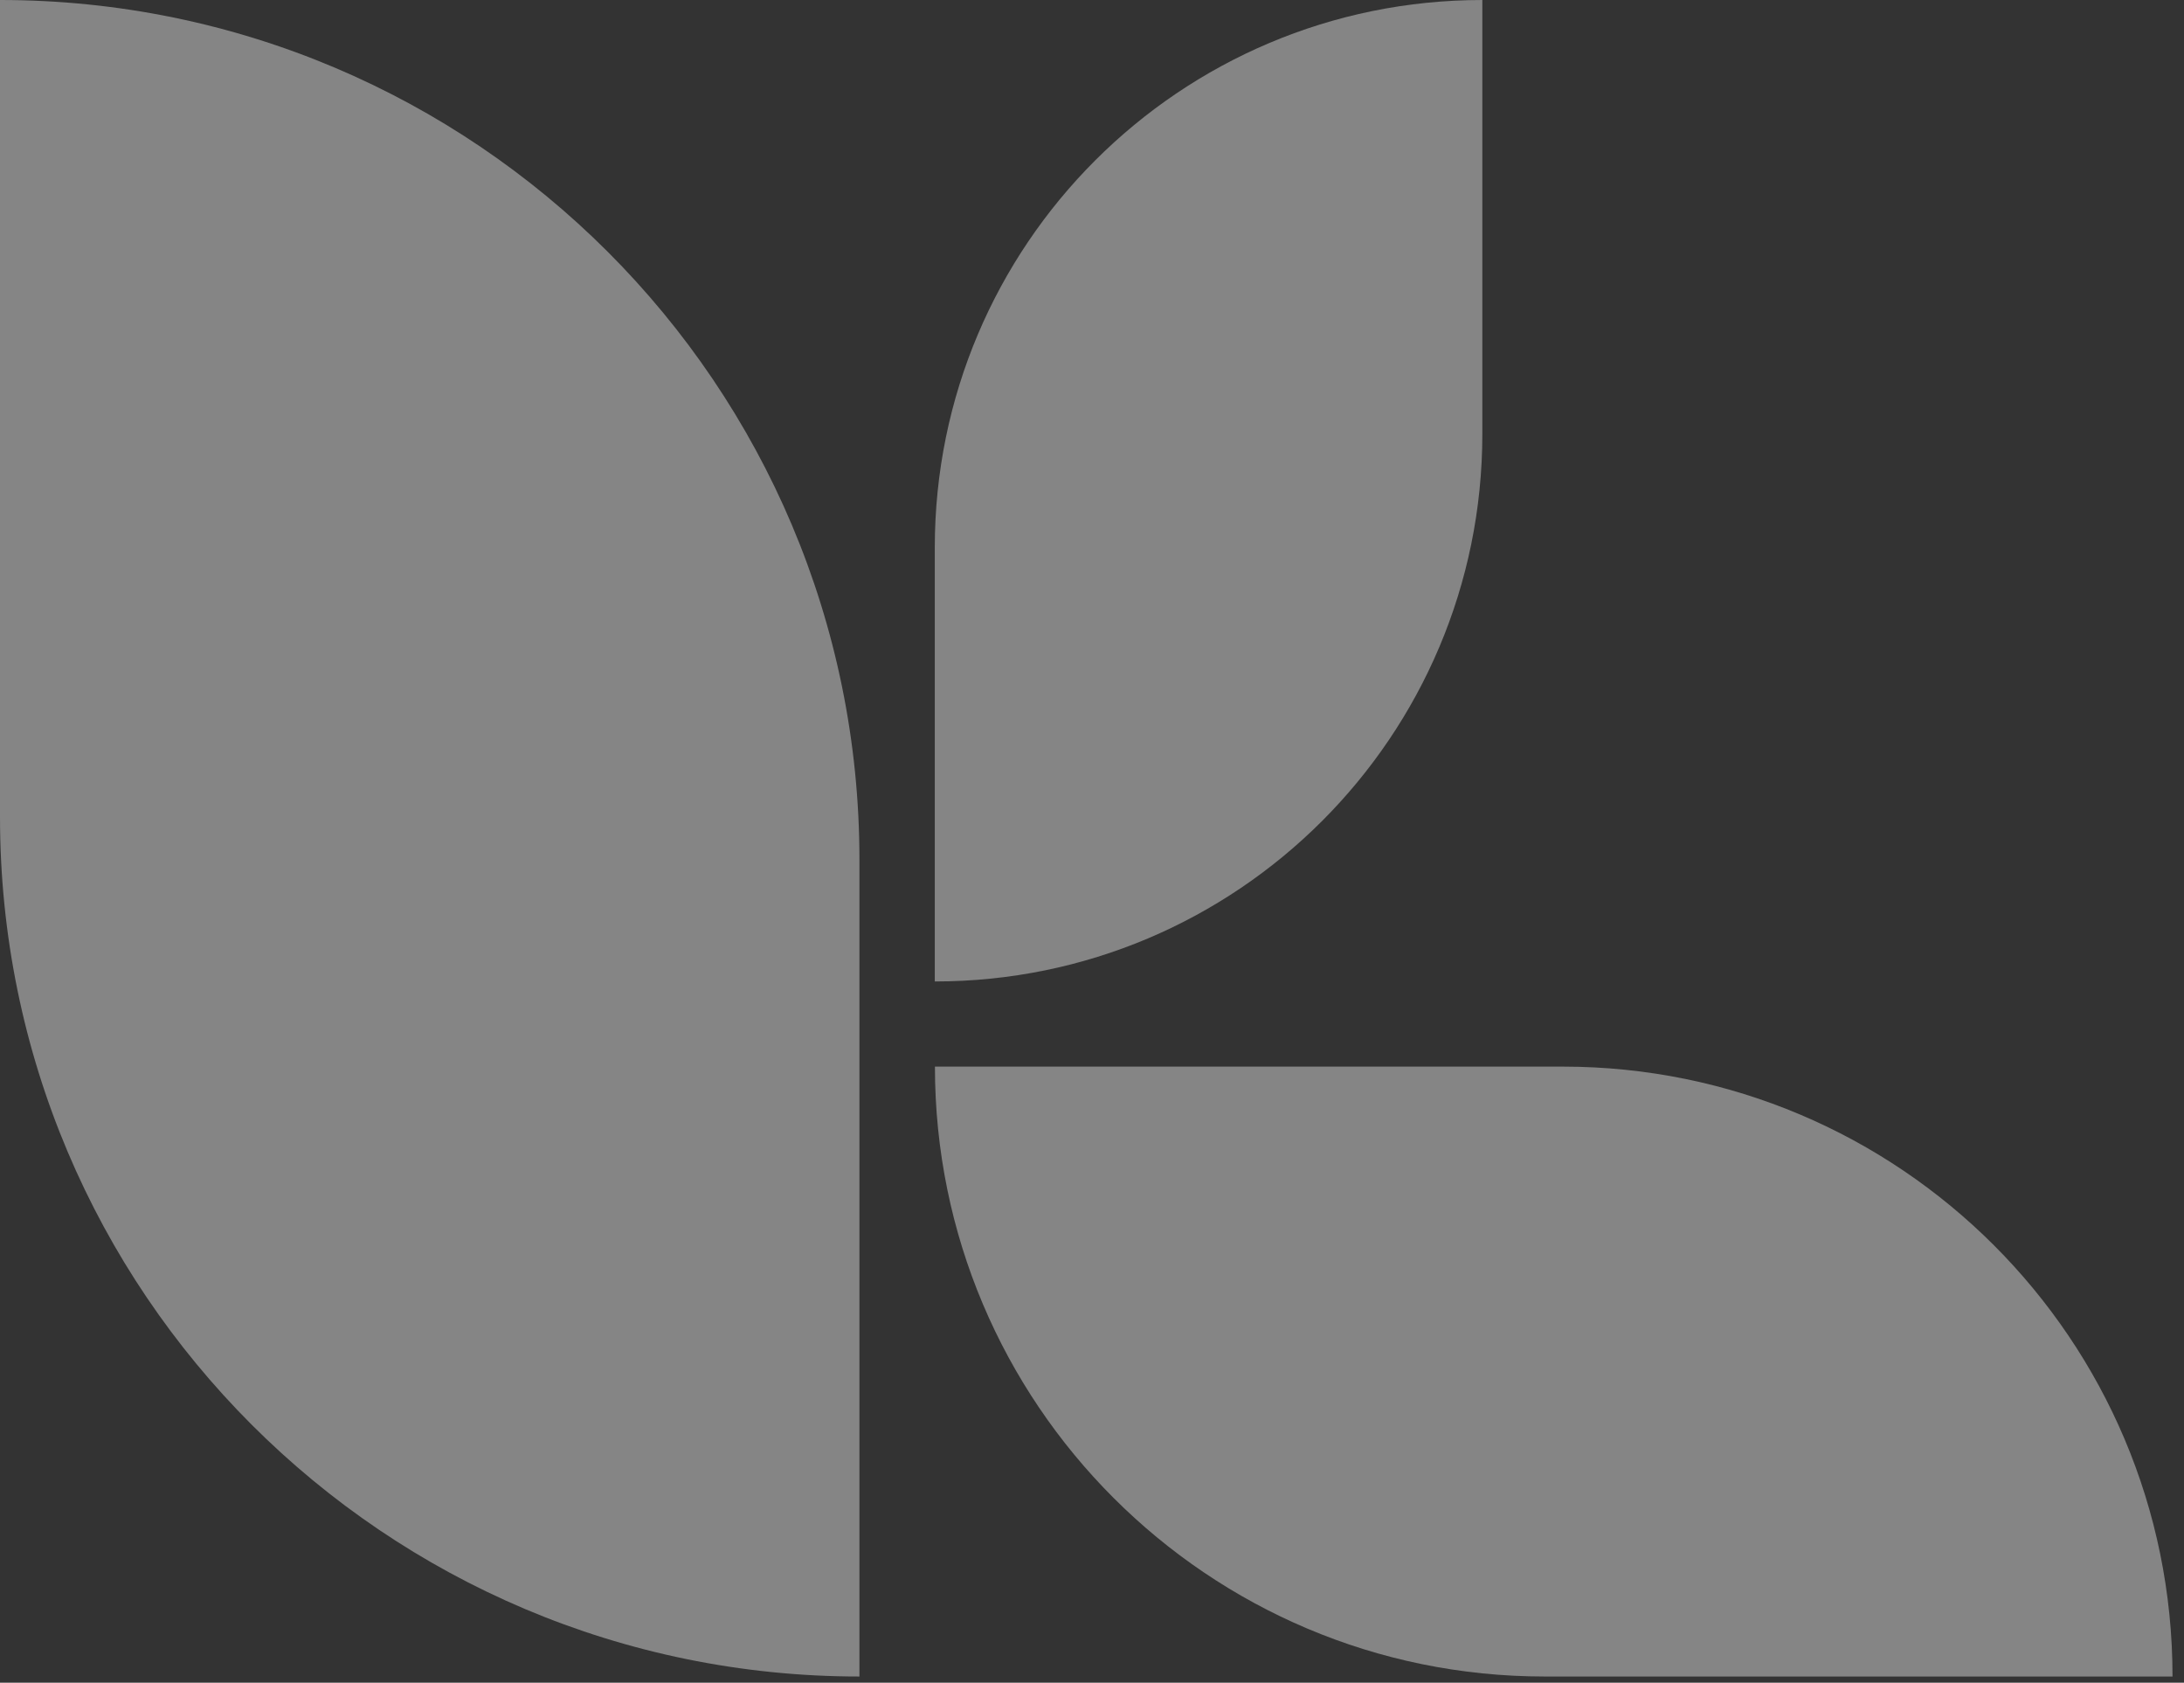 <svg width="74" height="57" viewBox="0 0 74 57" fill="none" xmlns="http://www.w3.org/2000/svg">
<rect x="0" y="0" width="74" height="57" fill="#333333" stroke="none"/>
<g opacity="0.4">
<path d="M29.12 56.79C13.036 56.79 0 43.754 0 27.67V0C16.084 0 29.12 13.036 29.12 29.12V56.79Z" fill="white"/>
<path d="M31.673 33.246V18.552C31.673 8.307 39.98 0 50.226 0V14.698C50.226 24.944 41.919 33.246 31.673 33.246Z" fill="white"/>
<path d="M73.611 56.79H52.338C40.925 56.79 31.678 47.538 31.678 36.13H52.951C64.36 36.13 73.611 45.381 73.611 56.79Z" fill="white"/>
</g>
</svg>
